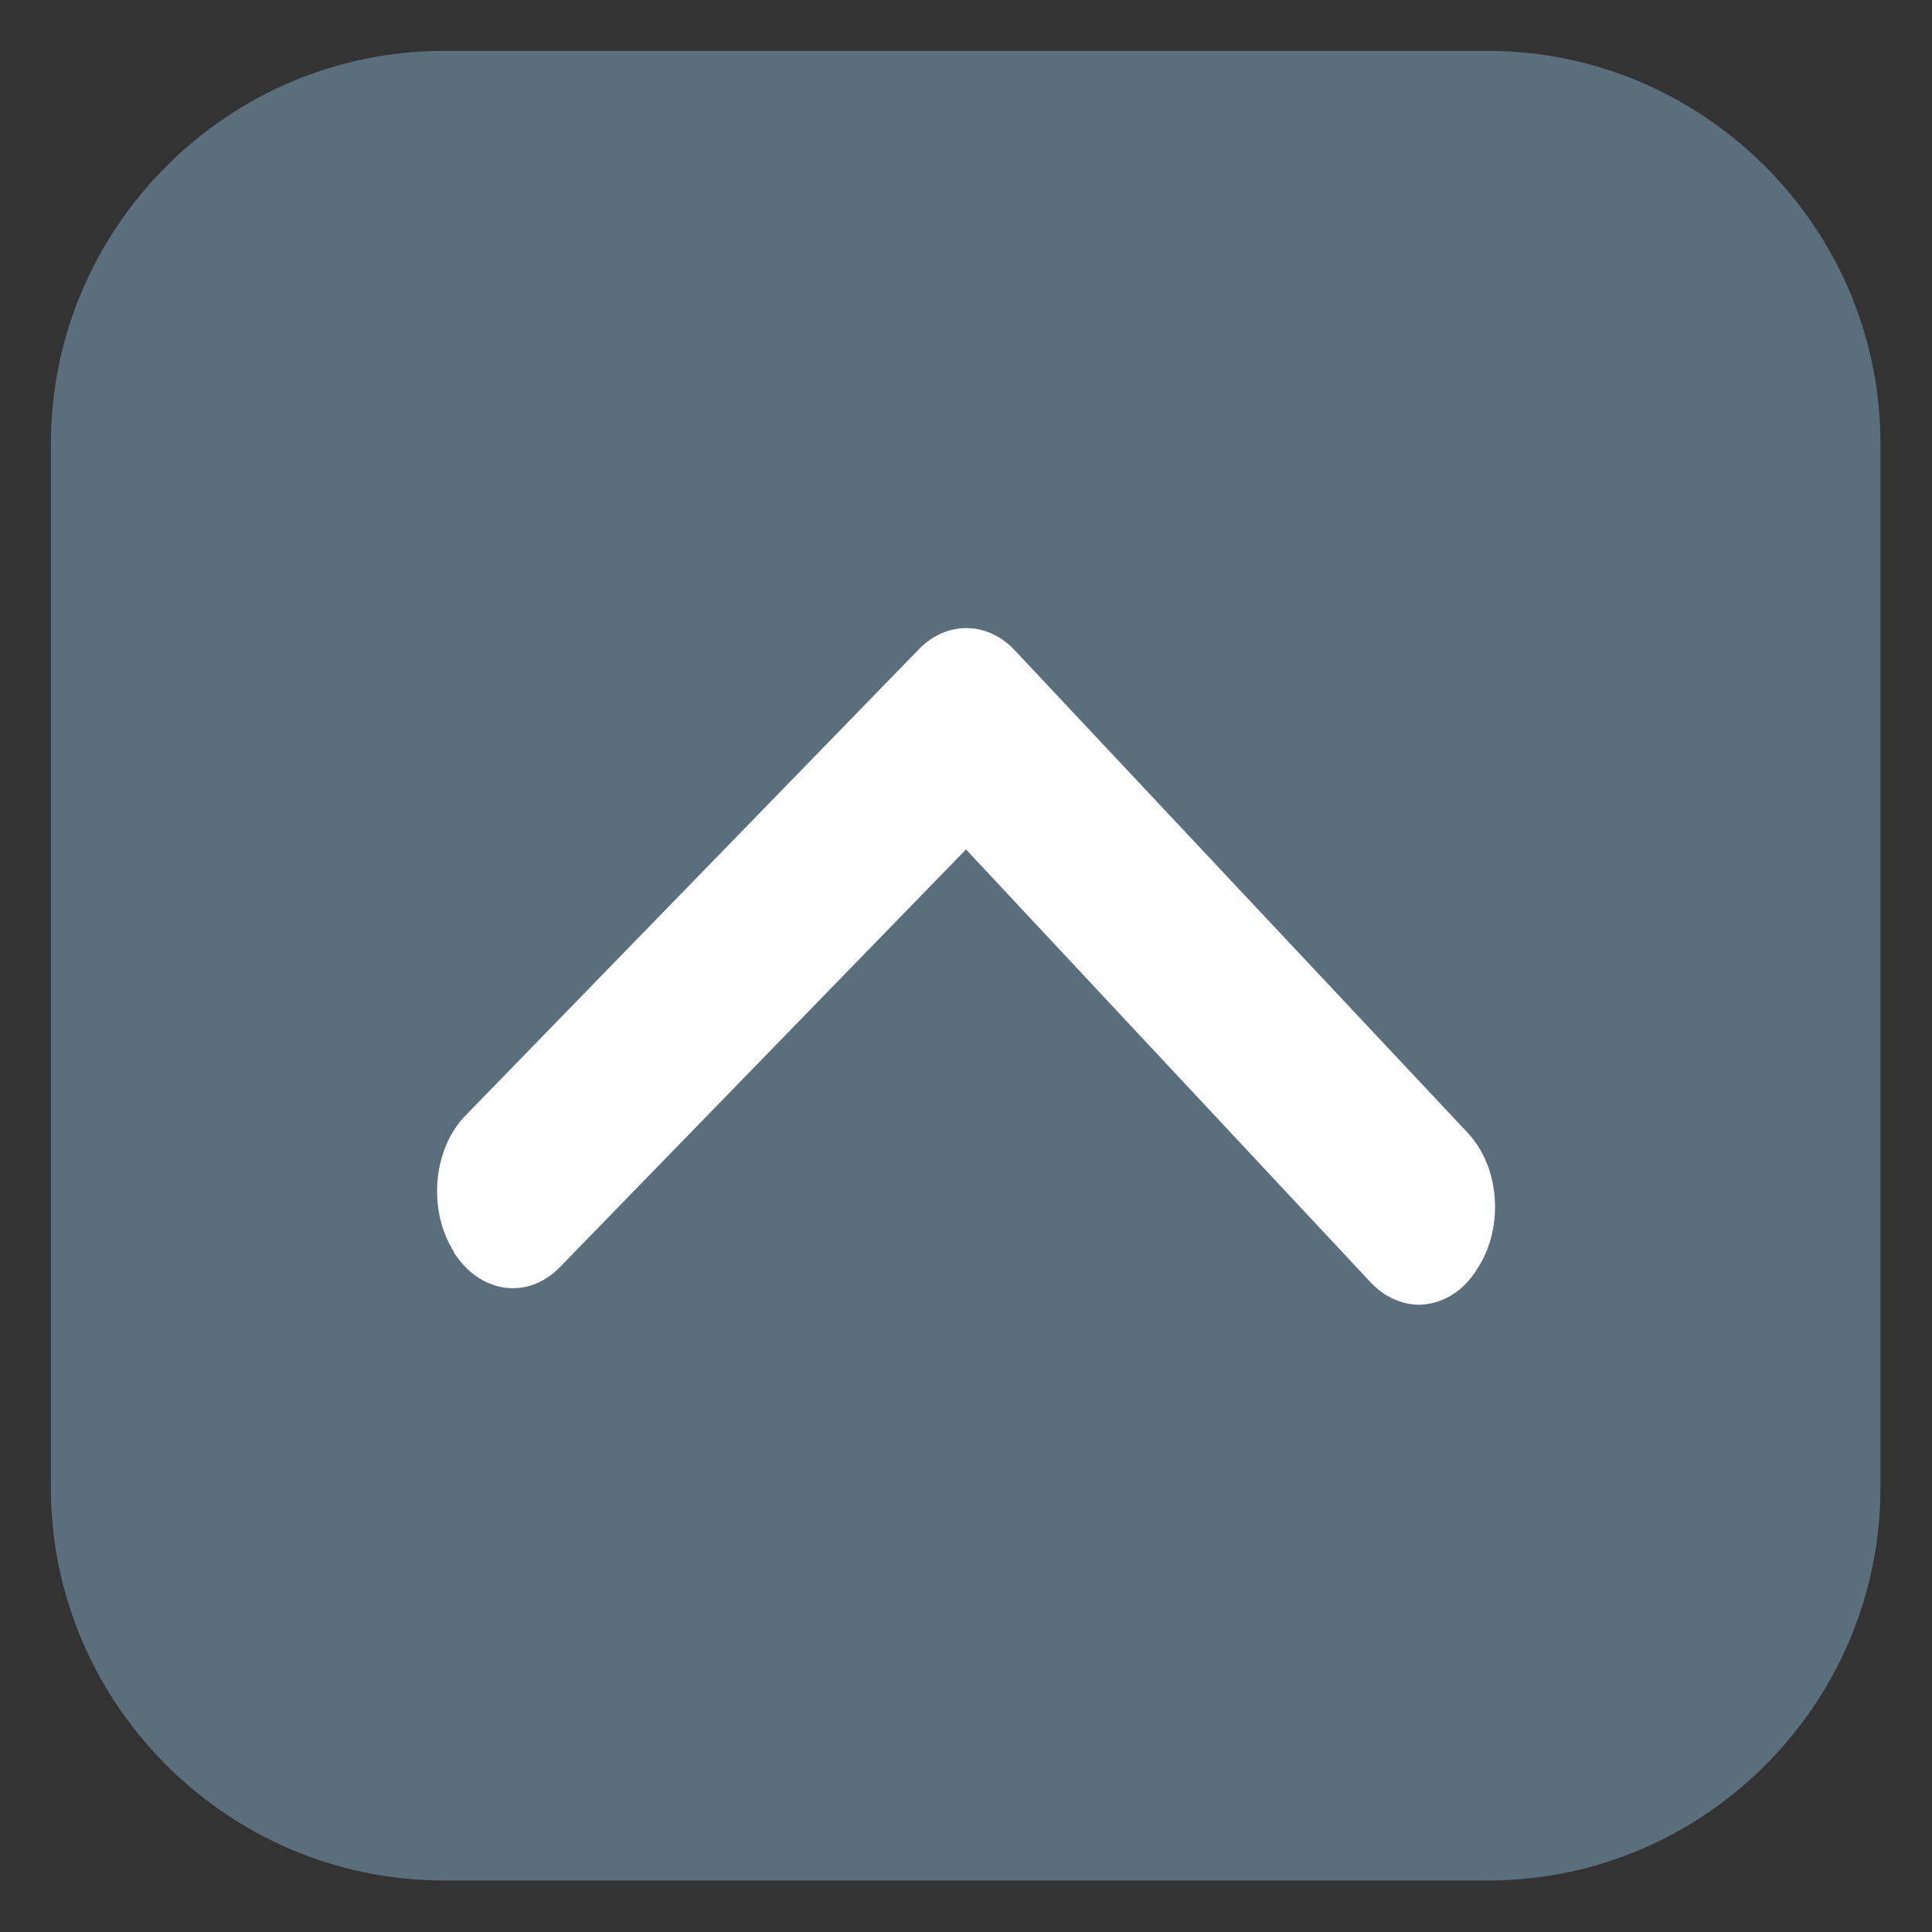 <svg xmlns="http://www.w3.org/2000/svg" xmlns:xlink="http://www.w3.org/1999/xlink" id="Livello_1" x="0px" y="0px" viewBox="0 0 300 300" style="enable-background:new 0 0 300 300;" xml:space="preserve"><rect x="0" y="0" width="300" height="300" fill="#333333" stroke="none"/><style type="text/css">	.st0{fill:#5A6E7C;}	.st1{fill:#FFFFFF;}</style><path class="st0" d="M231.1,292H68.9c-33.5,0-61-27.4-61-61V68.9c0-33.5,27.4-61,61-61h162.1c33.5,0,61,27.4,61,61v162.1 C292,264.6,264.6,292,231.1,292z"></path><g id="arrow-ios-upward">	<g id="arrow-ios-upward-2">		<path class="st1" d="M220.4,202.6c-2.7,0-5.4-1.2-7.5-3.4L150,131.9l-63,64.8c-5,5.2-12.4,4.2-16.5-2.2c0,0,0,0,0-0.1   c-4.1-6.4-3.3-15.9,1.7-21.1c0,0,0,0,0,0l70.4-72.4c4.3-4.5,10.6-4.5,14.9,0l70.4,75c5,5.3,5.7,14.7,1.5,21.1c0,0,0,0,0,0   C227.3,200.5,224,202.5,220.4,202.6z"></path>	</g></g></svg>